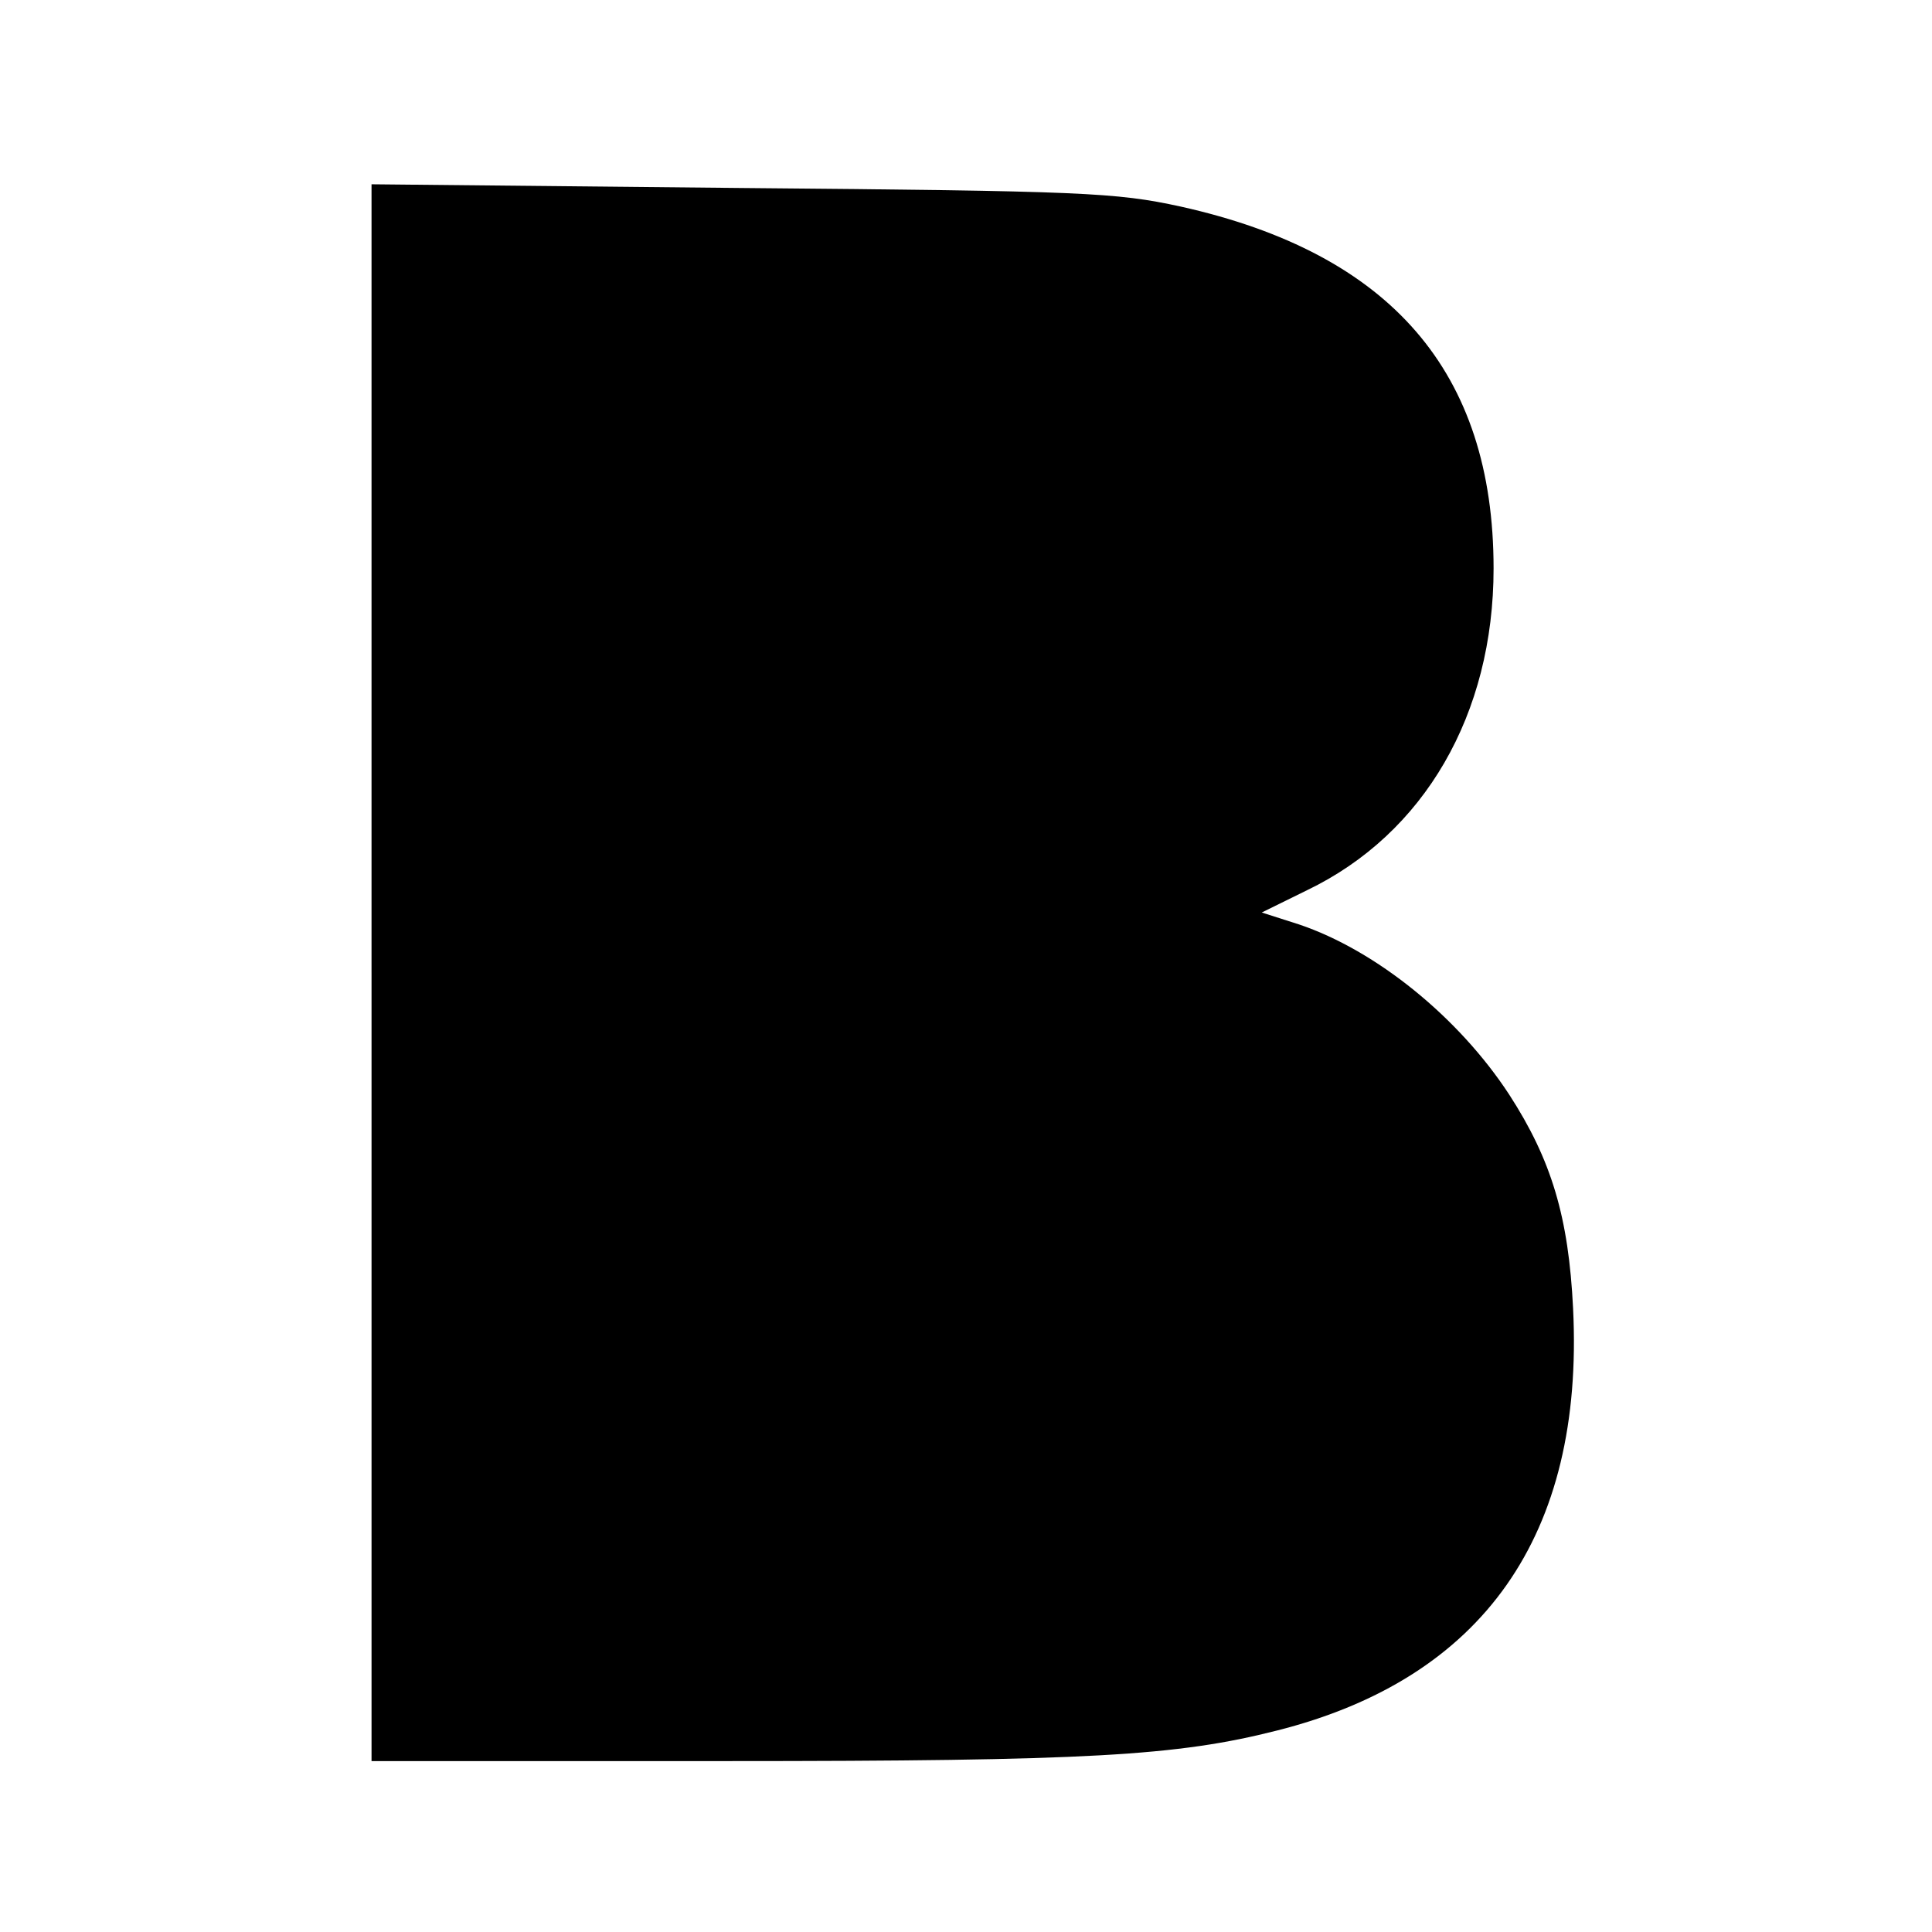 <?xml version="1.0" standalone="no"?>
<!DOCTYPE svg PUBLIC "-//W3C//DTD SVG 20010904//EN"
 "http://www.w3.org/TR/2001/REC-SVG-20010904/DTD/svg10.dtd">
<svg version="1.0" xmlns="http://www.w3.org/2000/svg"
 width="260pt" height="260pt" viewBox="0 0 260 260"
 preserveAspectRatio="xMidYMid meet">
<g transform="translate(0,260) scale(0.1,-0.1)"
fill="#000000" stroke="none">
<path d="M500 1291 l0 -1061 475 0 c490 0 609 7 743 41 278 70 414 263 399
568 -6 123 -29 200 -86 288 -68 104 -179 194 -283 229 l-50 16 61 30 c158 76
251 237 251 433 0 264 -138 424 -421 487 -87 19 -132 21 -591 25 l-498 5 0
-1061z"/>
</g>
</svg>
